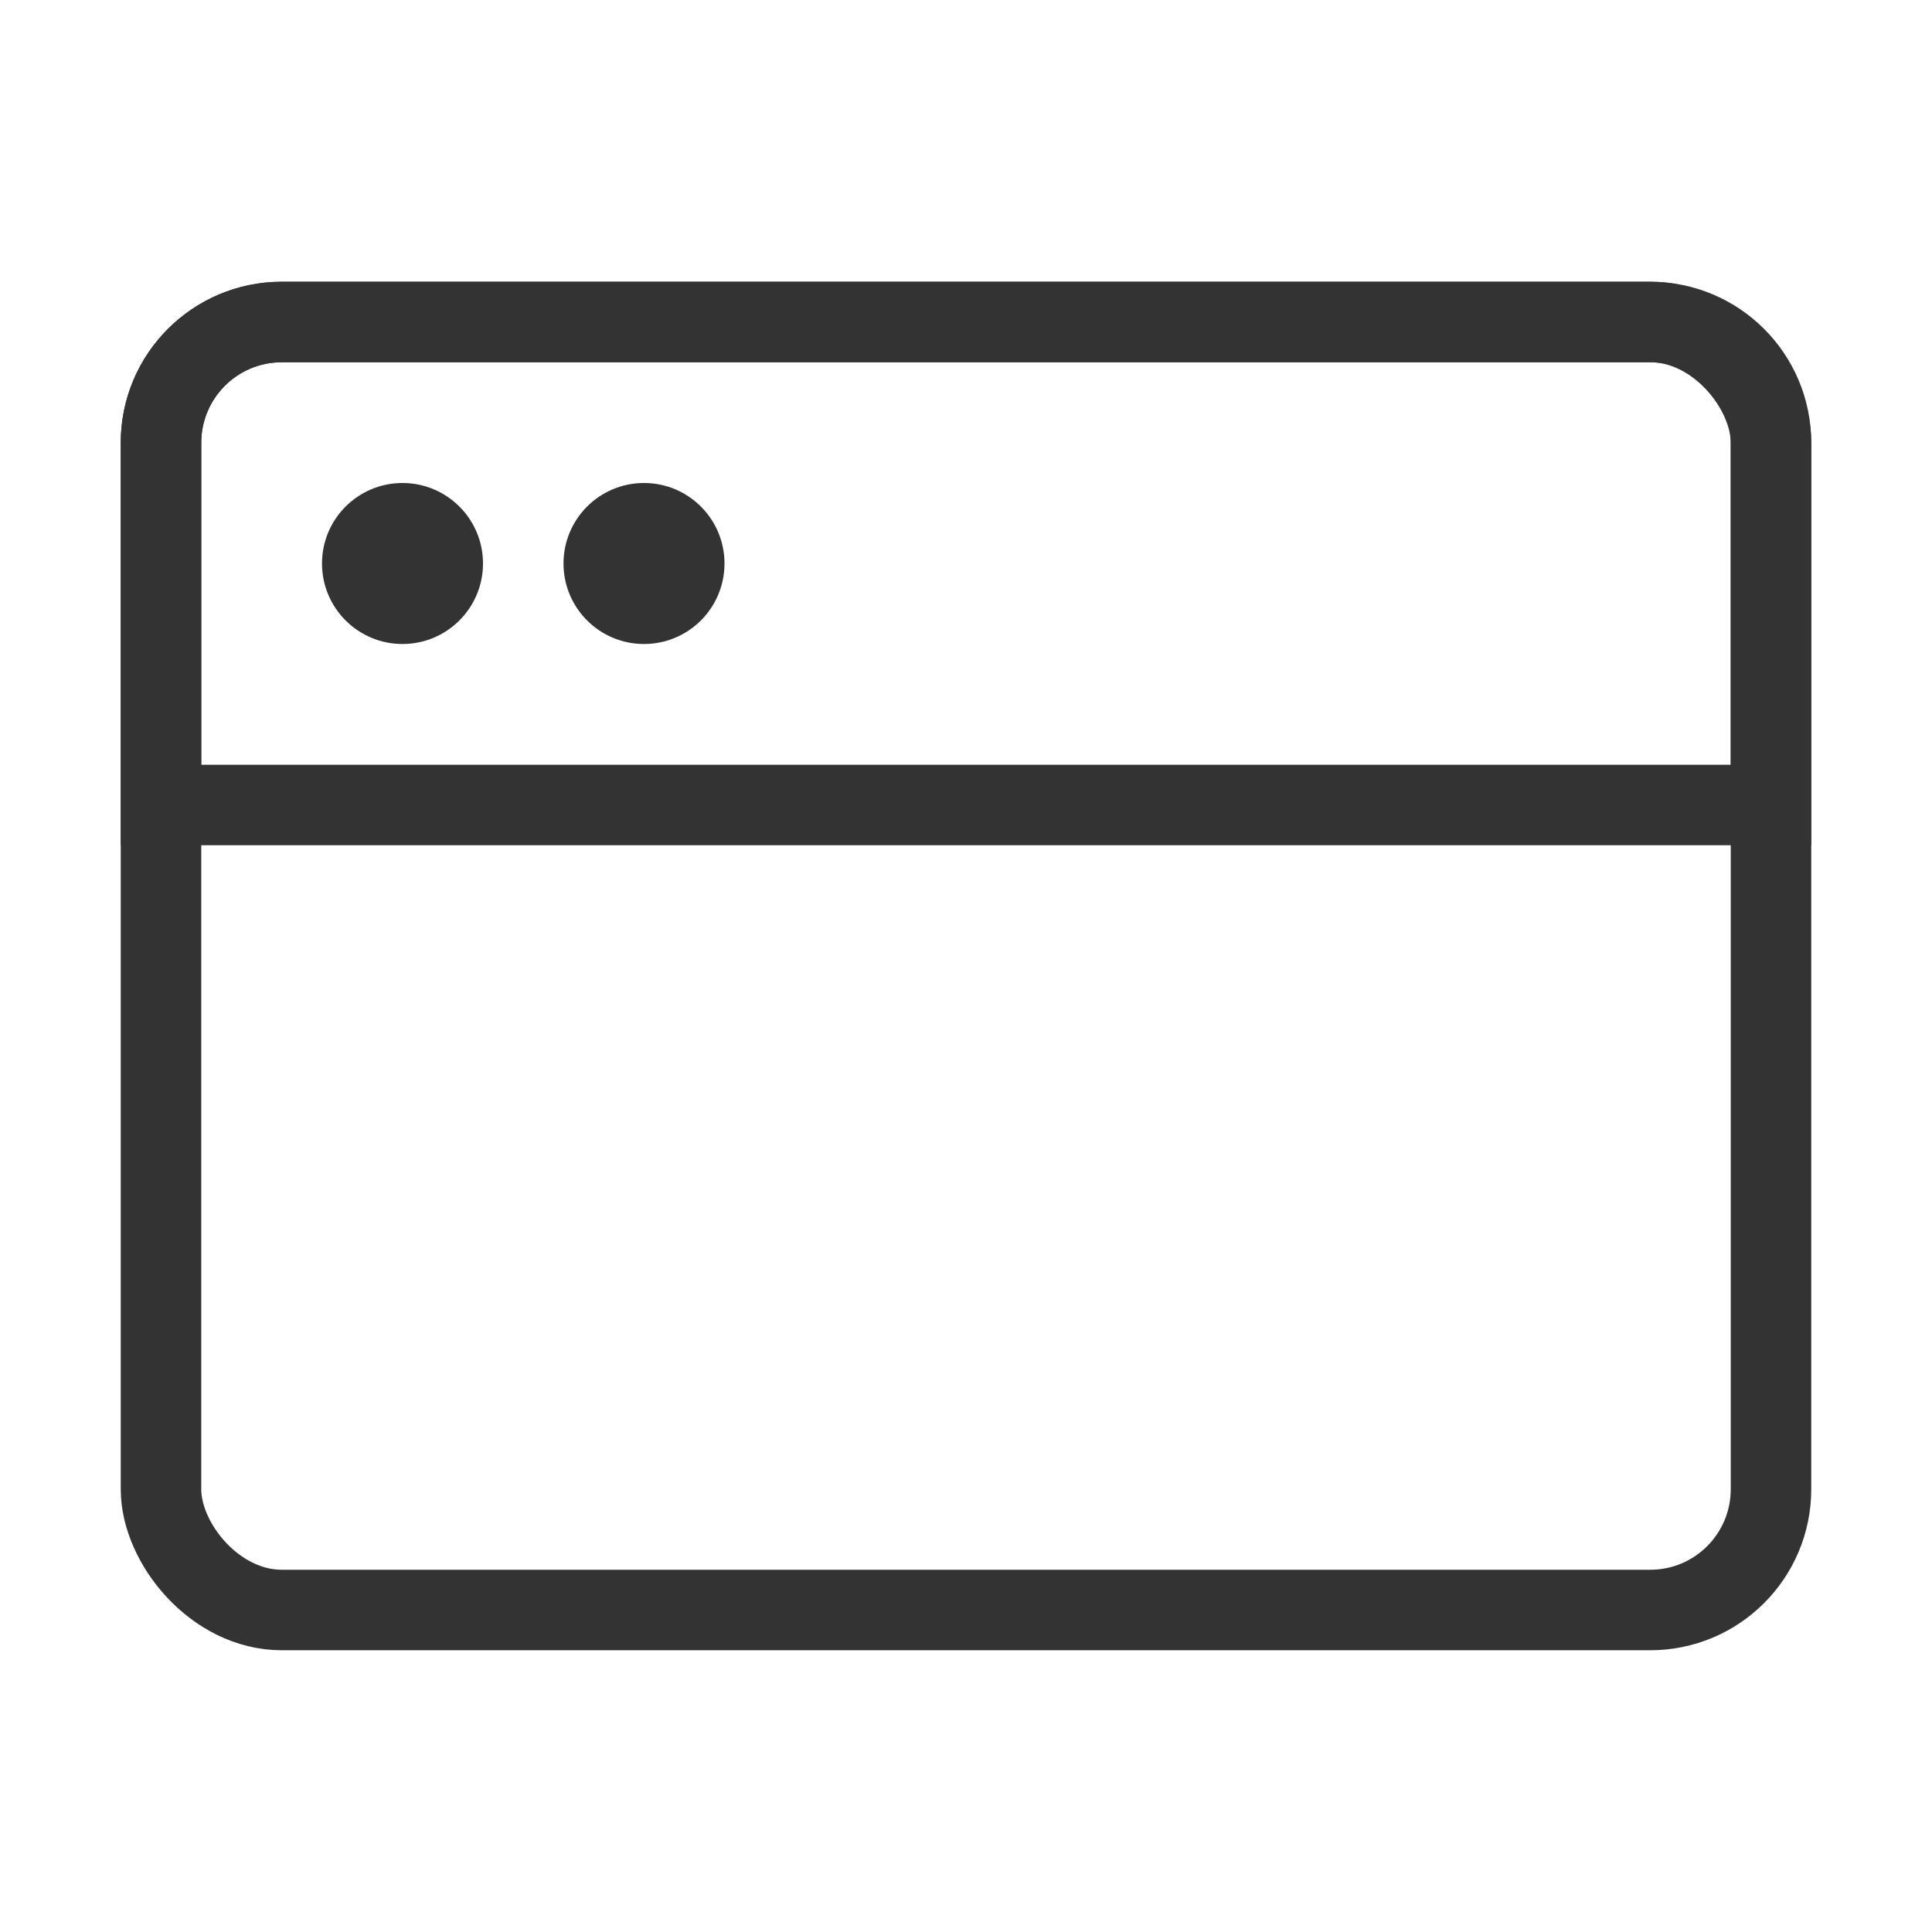   <svg viewBox="0 0 48 48" fill="none" xmlns="http://www.w3.org/2000/svg">
   <rect x="4" y="8" width="40" height="32" rx="3" stroke="#333" stroke-width="2" stroke-linejoin="round">
   </rect>
   <path d="M4 11C4 9.343 5.343 8 7 8H41C42.657 8 44 9.343 44 11V20H4V11Z" fill="none" stroke="#333" stroke-width="2">
   </path>
   <circle r="2" transform="matrix(-1.31134e-07 -1 -1 1.31134e-07 10 14)" fill="#333">
   </circle>
   <circle r="2" transform="matrix(-1.31134e-07 -1 -1 1.31134e-07 16 14)" fill="#333">
   </circle>
  </svg>
